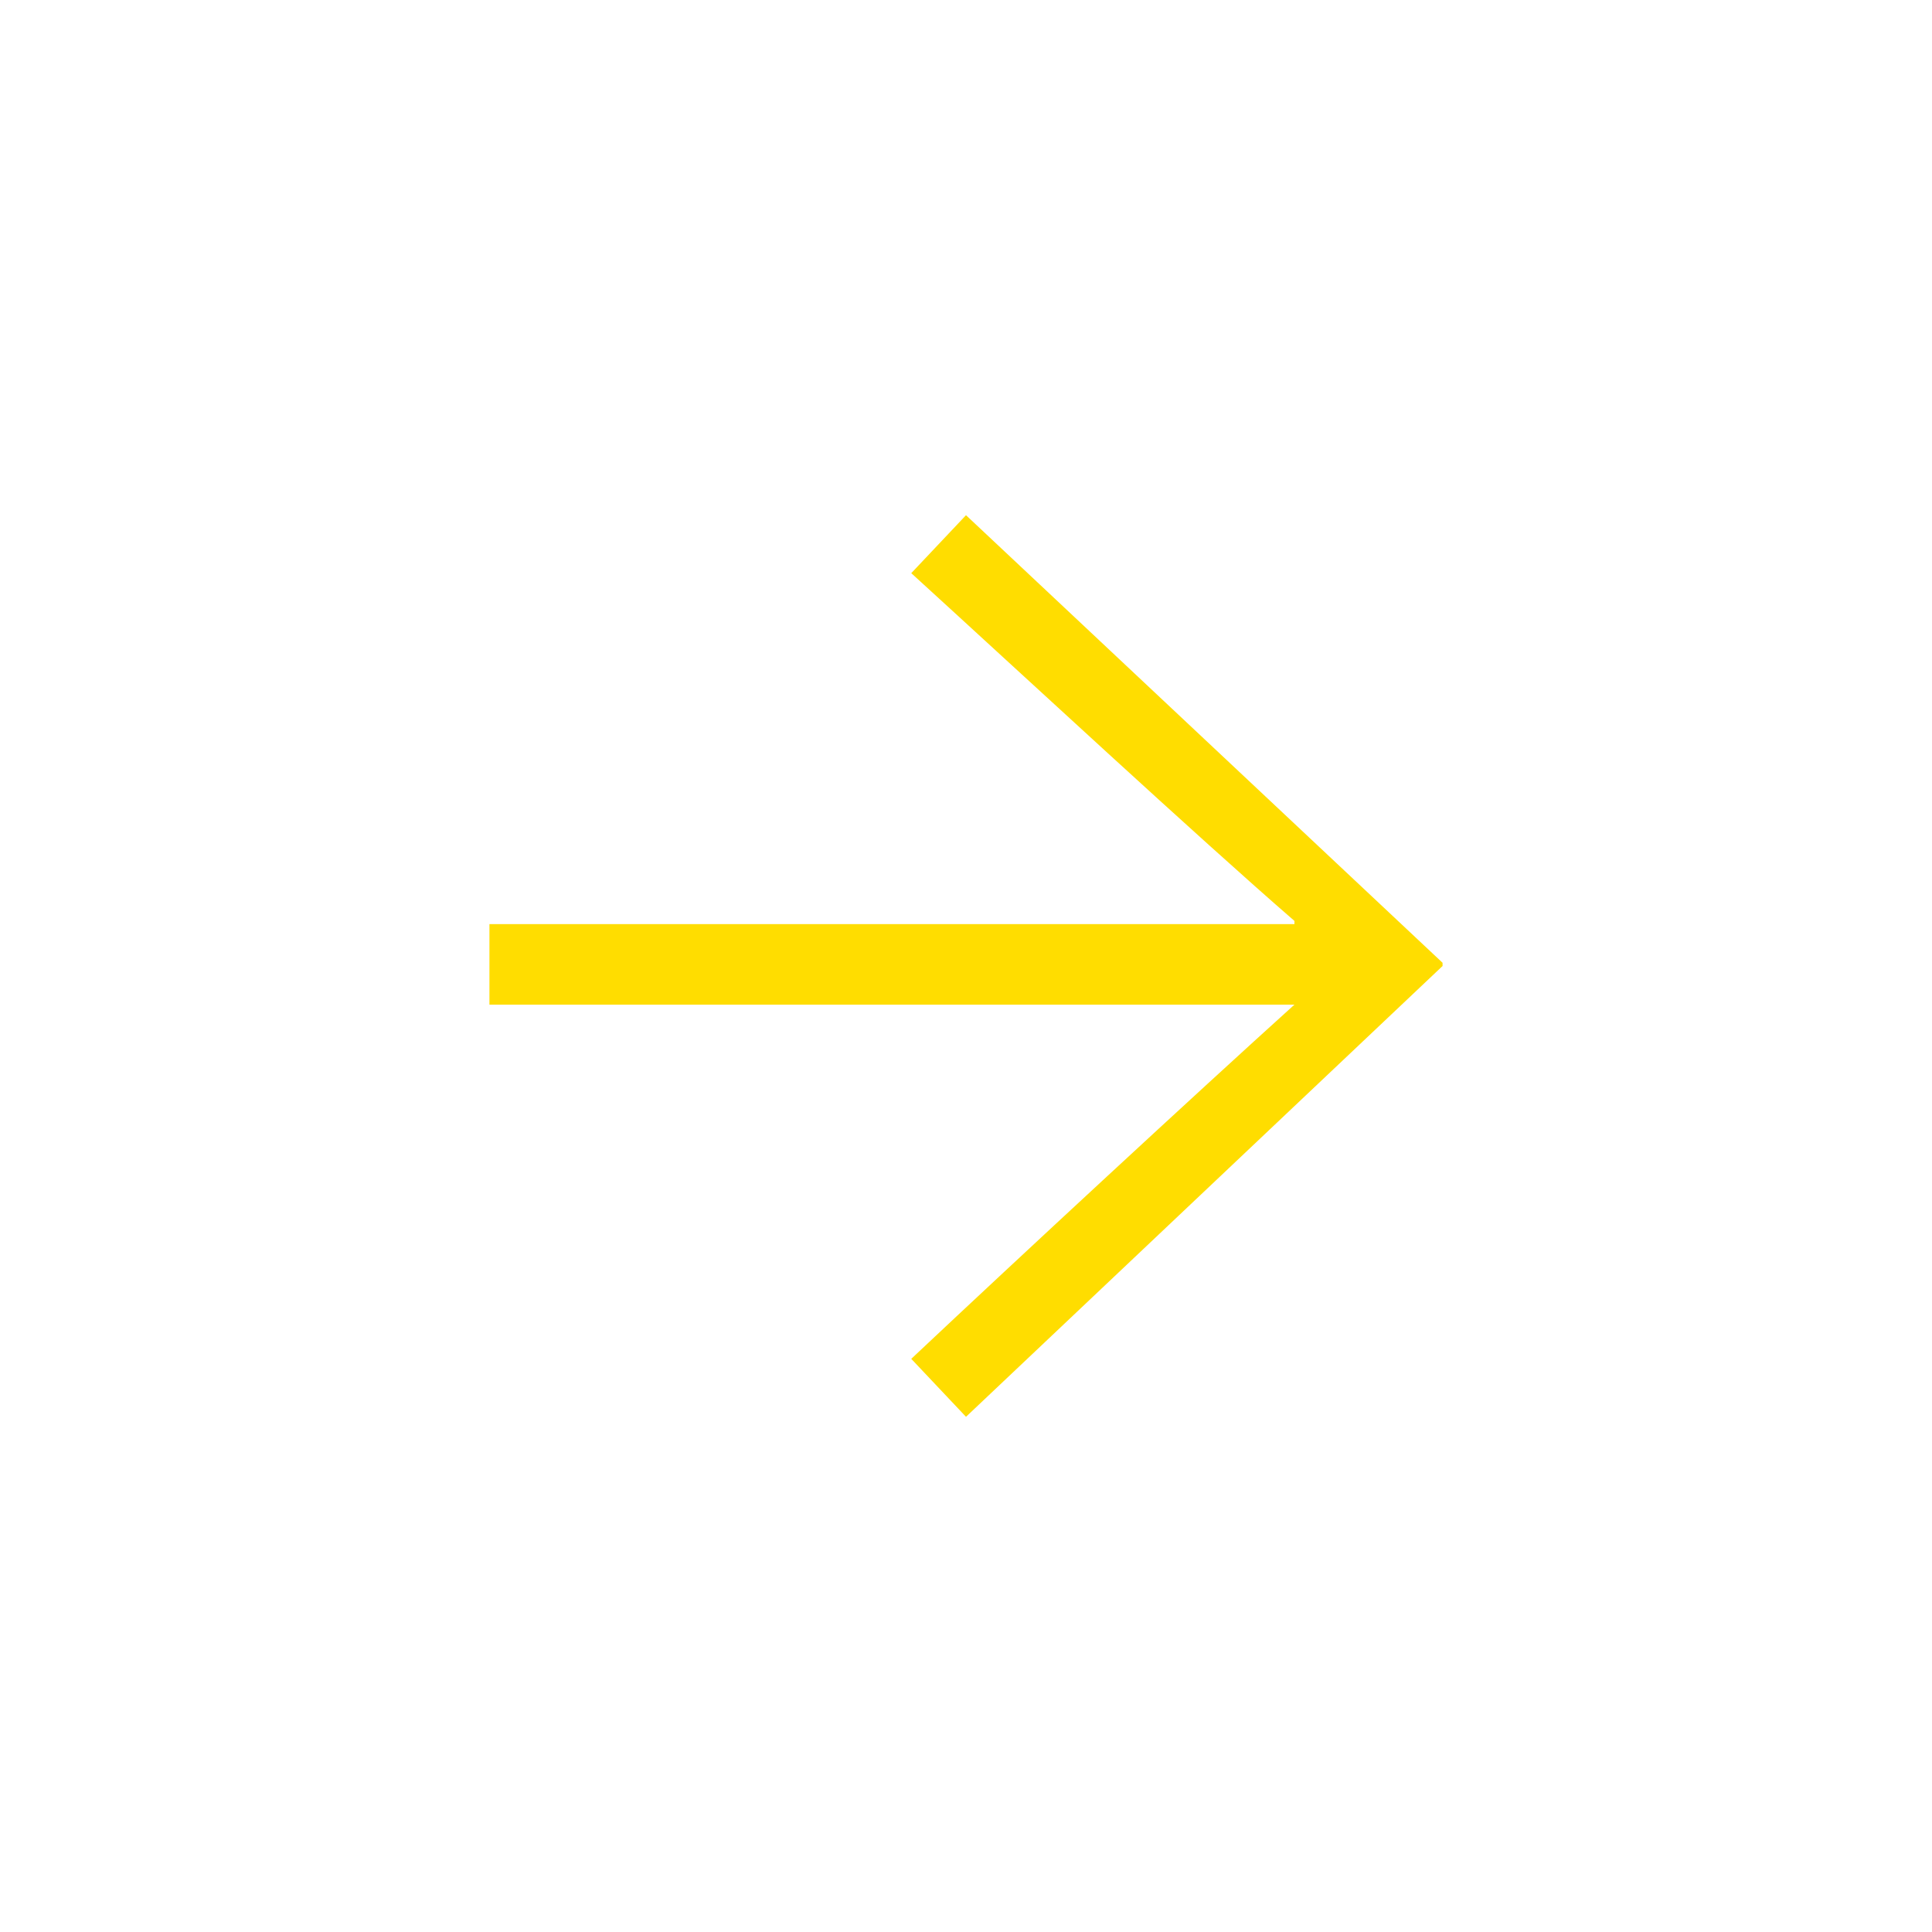 <?xml version="1.0" encoding="utf-8"?>
<!-- Generator: Adobe Illustrator 26.5.0, SVG Export Plug-In . SVG Version: 6.00 Build 0)  -->
<svg version="1.1" id="Layer_1" xmlns="http://www.w3.org/2000/svg" xmlns:xlink="http://www.w3.org/1999/xlink" x="0px" y="0px"
	 viewBox="0 0 60 60" style="enable-background:new 0 0 60 60;" xml:space="preserve">
<style type="text/css">
	.st0{fill:#FFDD00;}
</style>
<g>
	<path class="st0" d="M40.2,28.6c-3-2.6-8.5-7.7-11.9-10.8L30,16l14.8,13.9V30L30,44l-1.7-1.8c3.4-3.2,8.8-8.2,11.9-11h-25v-2.5h25
		C40.2,28.7,40.2,28.6,40.2,28.6z"/>
</g>
</svg>
